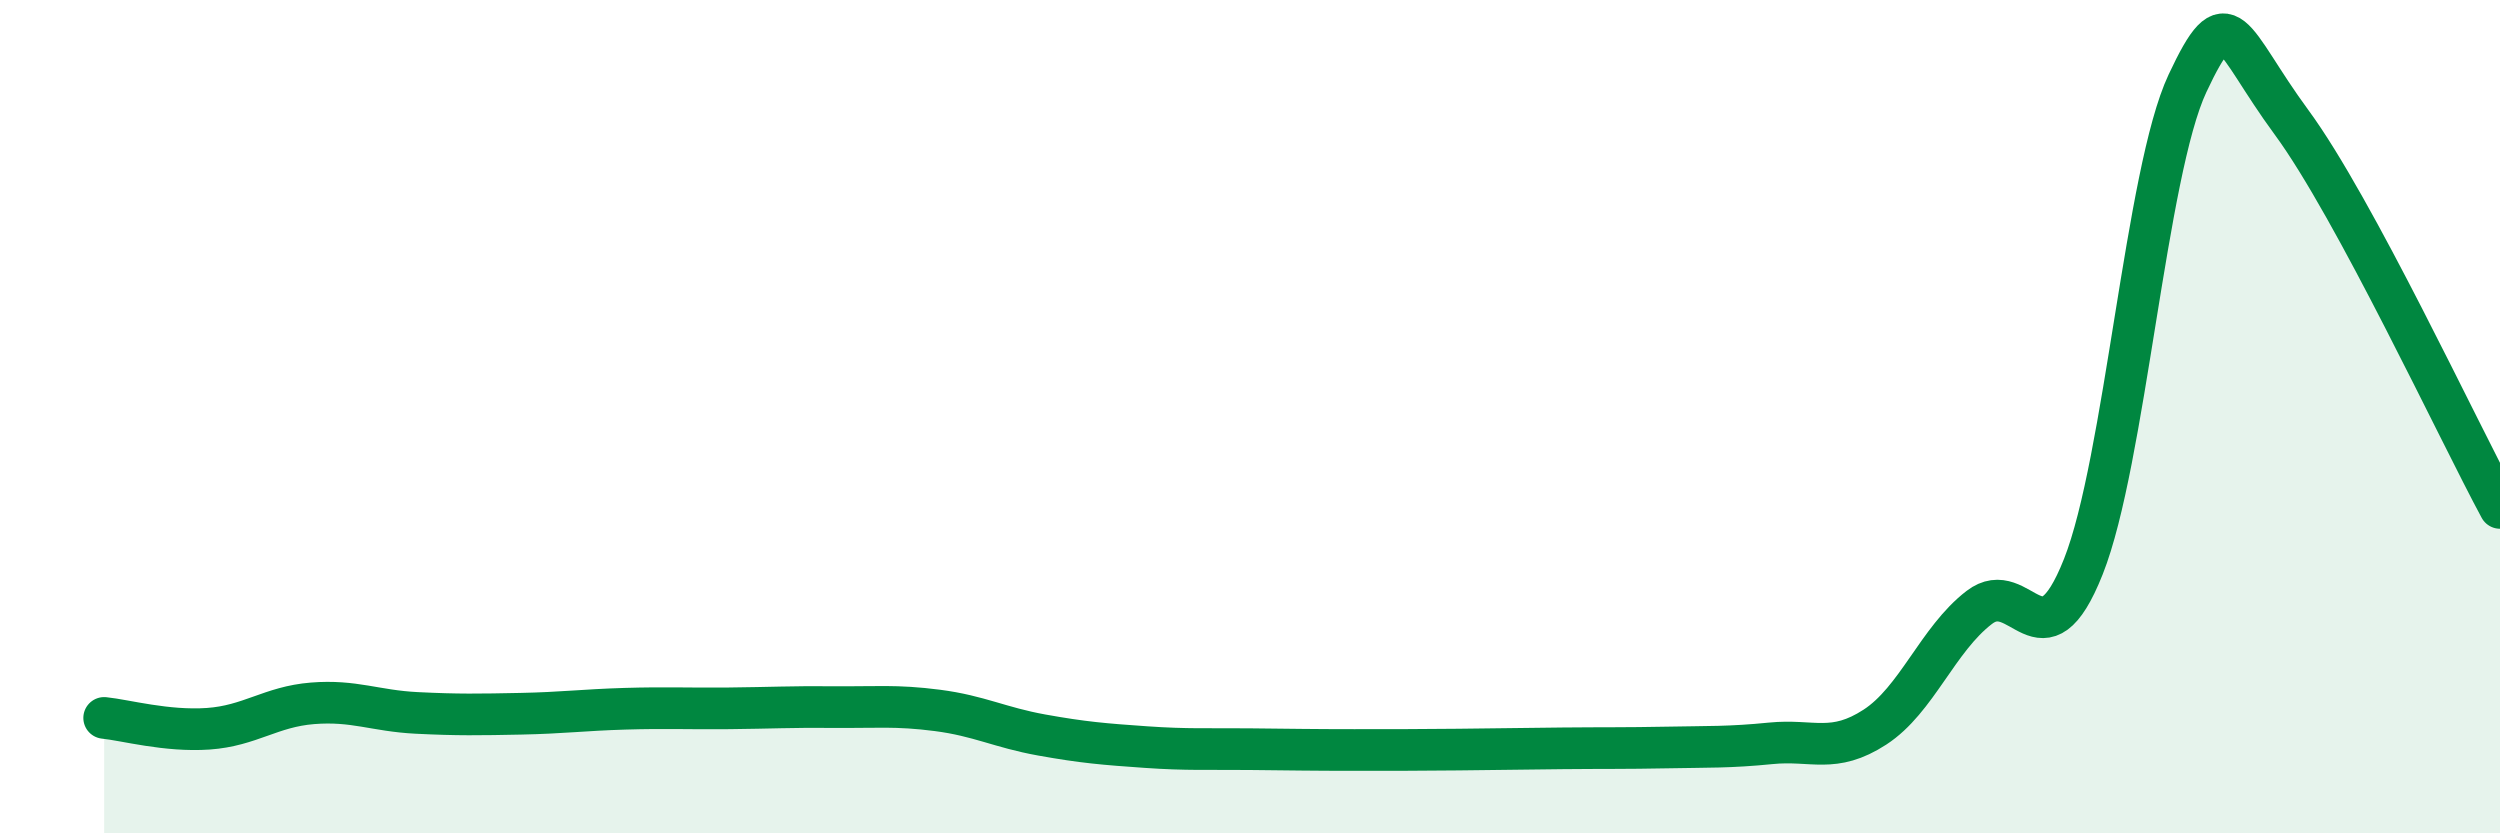 
    <svg width="60" height="20" viewBox="0 0 60 20" xmlns="http://www.w3.org/2000/svg">
      <path
        d="M 2.5,17.23 C 3,17.28 4,17.56 5,17.49 C 6,17.42 6.5,16.96 7.5,16.88 C 8.5,16.8 9,17.06 10,17.11 C 11,17.16 11.5,17.15 12.5,17.13 C 13.5,17.11 14,17.04 15,17.01 C 16,16.98 16.5,17.01 17.5,17 C 18.5,16.99 19,16.96 20,16.97 C 21,16.98 21.5,16.92 22.5,17.05 C 23.5,17.18 24,17.46 25,17.64 C 26,17.82 26.5,17.86 27.5,17.93 C 28.5,18 29,17.97 30,17.98 C 31,17.99 31.5,18 32.5,18 C 33.5,18 34,18 35,17.99 C 36,17.98 36.5,17.97 37.5,17.96 C 38.5,17.95 39,17.96 40,17.94 C 41,17.92 41.5,17.94 42.5,17.84 C 43.5,17.74 44,18.1 45,17.45 C 46,16.8 46.5,15.35 47.5,14.58 C 48.5,13.81 49,16.12 50,13.6 C 51,11.08 51.5,4.13 52.5,2 C 53.5,-0.13 53.5,0.9 55,2.94 C 56.5,4.98 59,10.34 60,12.19L60 20L2.5 20Z"
        fill="#008740"
        opacity="0.1"
        stroke-linecap="round"
        stroke-linejoin="round"
      />
      <path
        d="M 2.5,17.23 C 3,17.28 4,17.56 5,17.49 C 6,17.42 6.5,16.96 7.5,16.88 C 8.5,16.8 9,17.06 10,17.11 C 11,17.16 11.5,17.15 12.5,17.13 C 13.5,17.11 14,17.04 15,17.01 C 16,16.98 16.5,17.01 17.5,17 C 18.5,16.99 19,16.96 20,16.97 C 21,16.98 21.5,16.92 22.5,17.05 C 23.5,17.18 24,17.46 25,17.64 C 26,17.82 26.5,17.86 27.5,17.93 C 28.5,18 29,17.97 30,17.98 C 31,17.99 31.5,18 32.5,18 C 33.5,18 34,18 35,17.99 C 36,17.98 36.5,17.97 37.5,17.96 C 38.5,17.95 39,17.96 40,17.94 C 41,17.92 41.5,17.94 42.5,17.84 C 43.5,17.74 44,18.1 45,17.45 C 46,16.8 46.5,15.35 47.5,14.58 C 48.5,13.81 49,16.12 50,13.6 C 51,11.08 51.5,4.13 52.5,2 C 53.5,-0.13 53.5,0.9 55,2.94 C 56.5,4.98 59,10.34 60,12.19"
        stroke="#008740"
        stroke-width="1"
        fill="none"
        stroke-linecap="round"
        stroke-linejoin="round"
      />
    </svg>
  